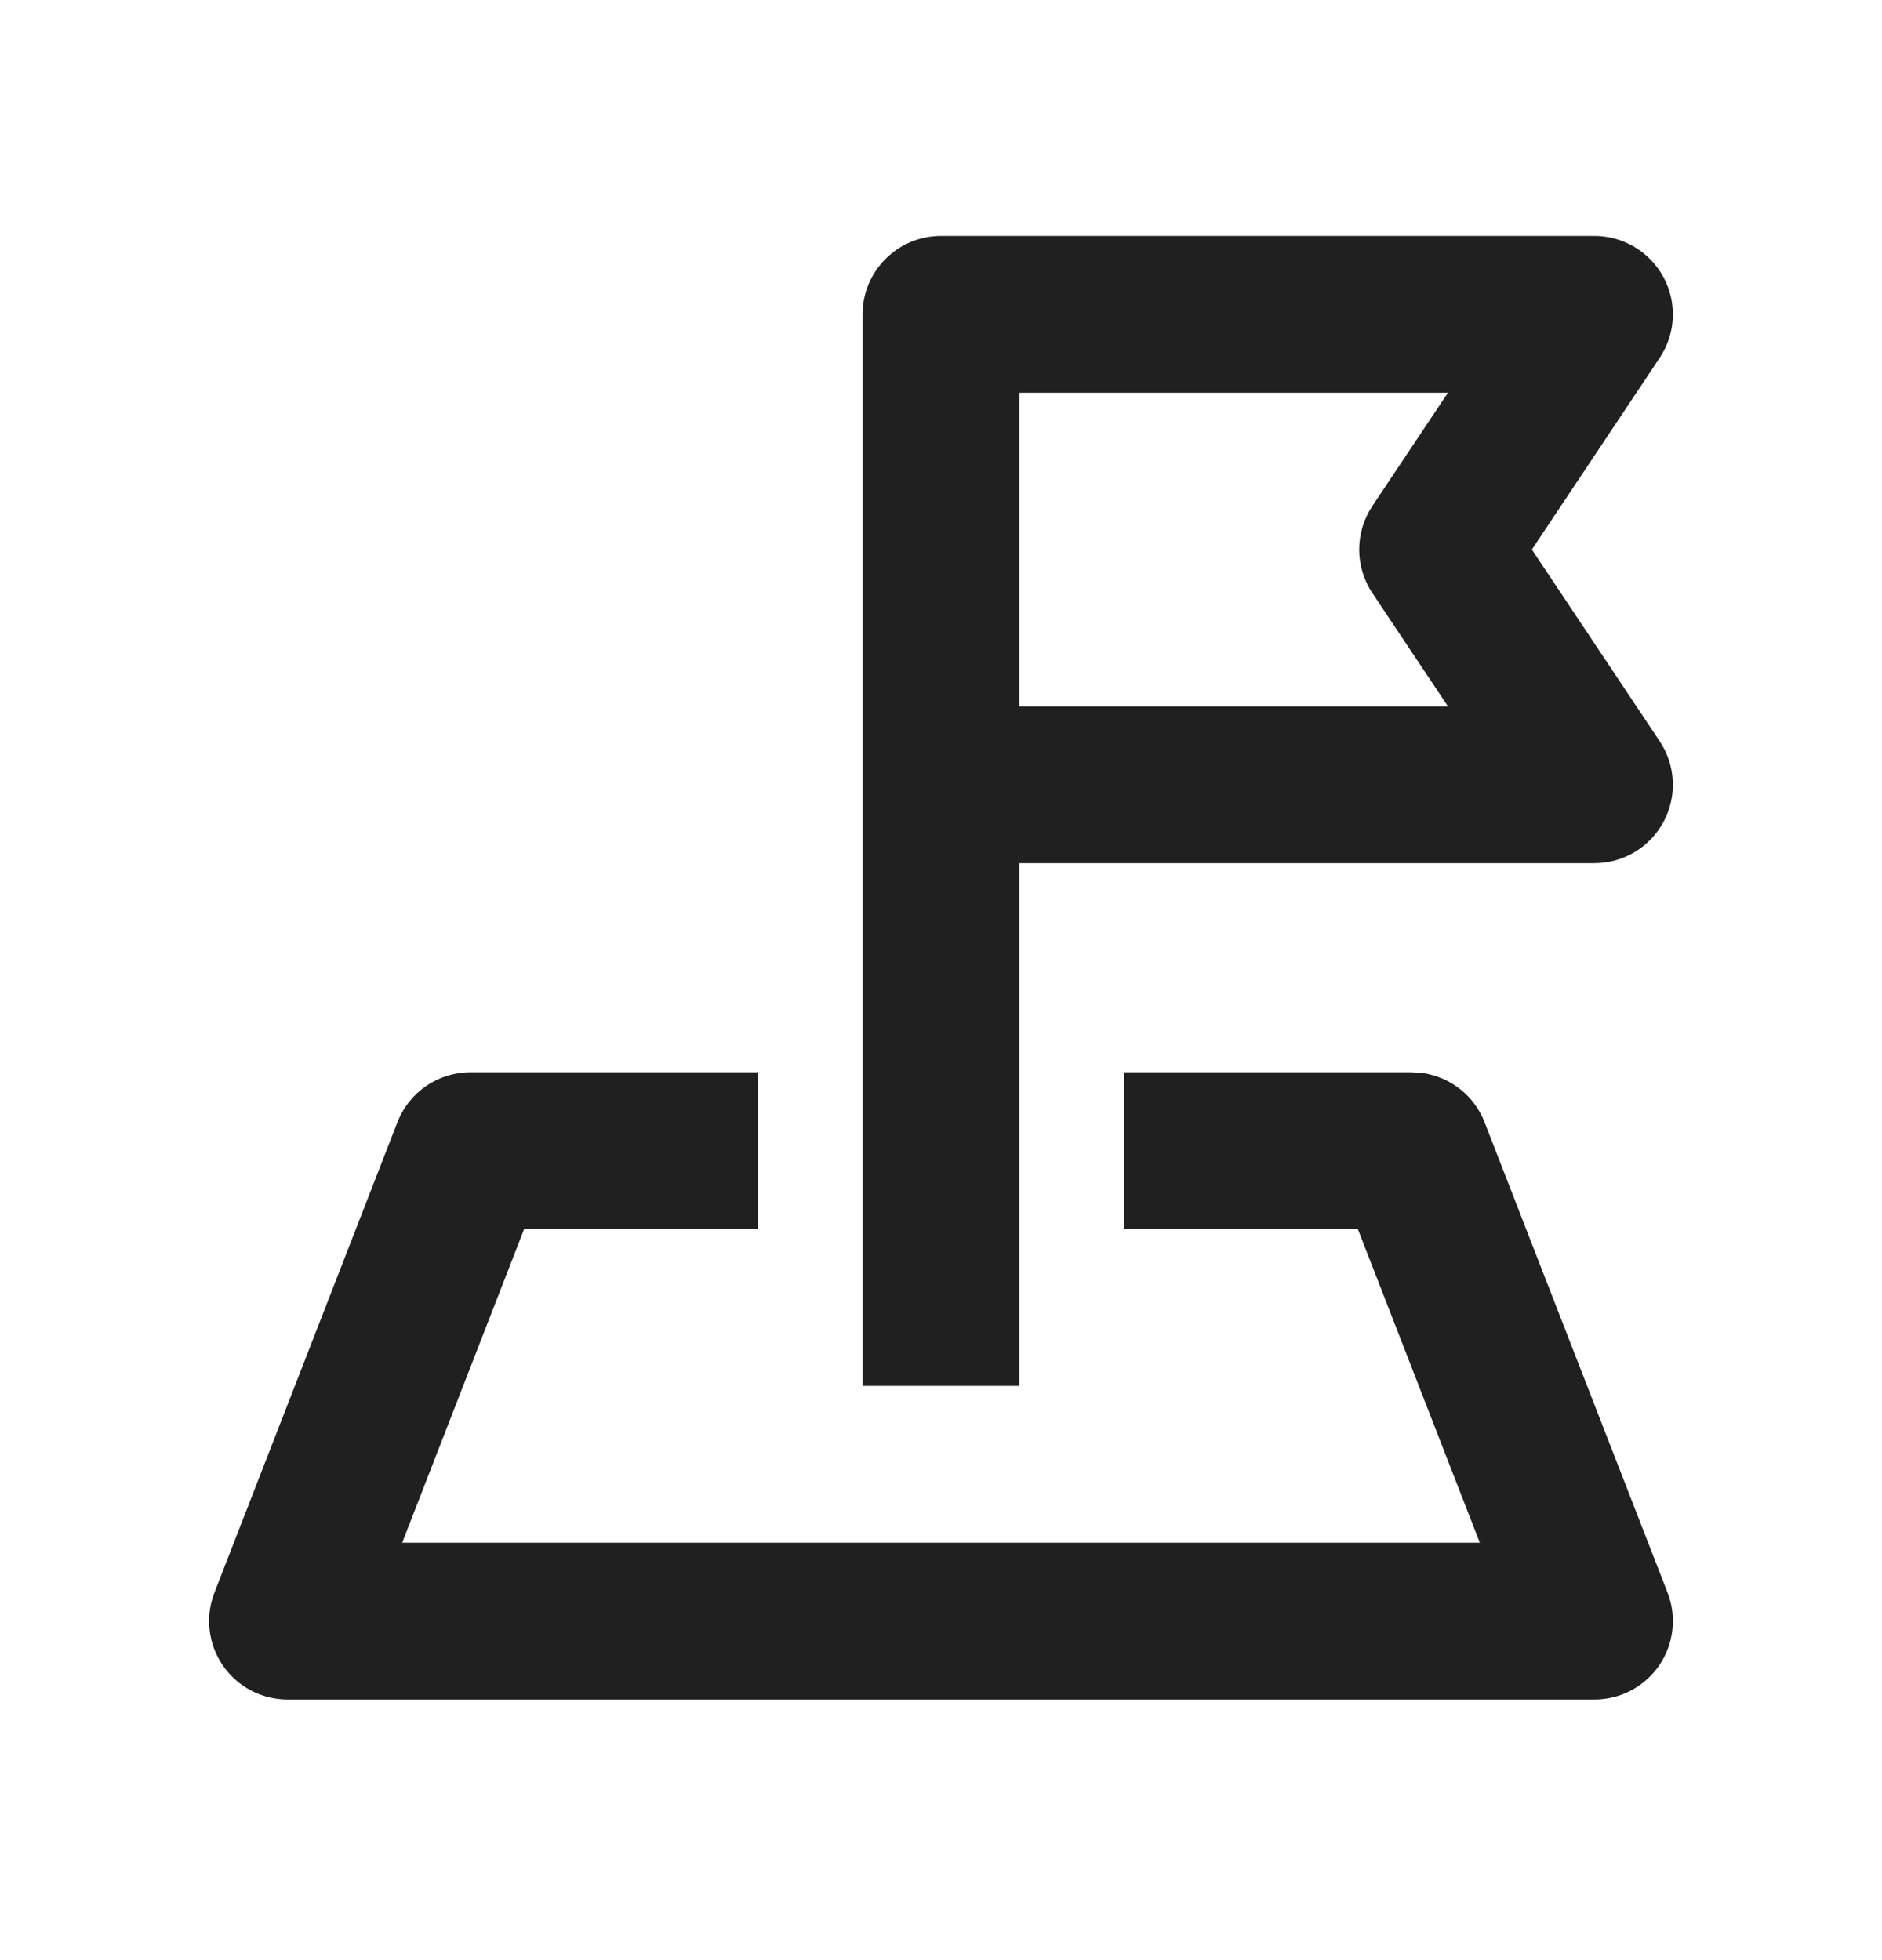 <svg width="24" height="25" viewBox="0 0 24 25" fill="none" xmlns="http://www.w3.org/2000/svg">
<path d="M18.152 13.687C18.501 13.741 18.802 13.977 18.932 14.314L21.266 20.314C21.385 20.621 21.345 20.968 21.159 21.241C20.972 21.513 20.663 21.676 20.333 21.676H3.667C3.337 21.676 3.027 21.513 2.841 21.241C2.655 20.968 2.615 20.621 2.734 20.314L5.068 14.314C5.217 13.929 5.588 13.676 6 13.676H9.667V15.676H6.684L5.129 19.676H18.871L17.316 15.676H14.333V13.676H18L18.152 13.687Z" fill="#202020"/>
<path fill-rule="evenodd" clip-rule="evenodd" d="M20.333 3.009C20.702 3.009 21.041 3.213 21.215 3.538C21.389 3.863 21.37 4.257 21.165 4.564L19.535 7.009L21.165 9.454C21.37 9.761 21.389 10.155 21.215 10.48C21.041 10.806 20.702 11.009 20.333 11.009H13V17.676H11V4.009C11 3.457 11.448 3.009 12 3.009H20.333ZM13 5.009V9.009H18.465L17.501 7.564C17.277 7.228 17.277 6.79 17.501 6.454L18.465 5.009H13Z" fill="#202020"/>
</svg>
